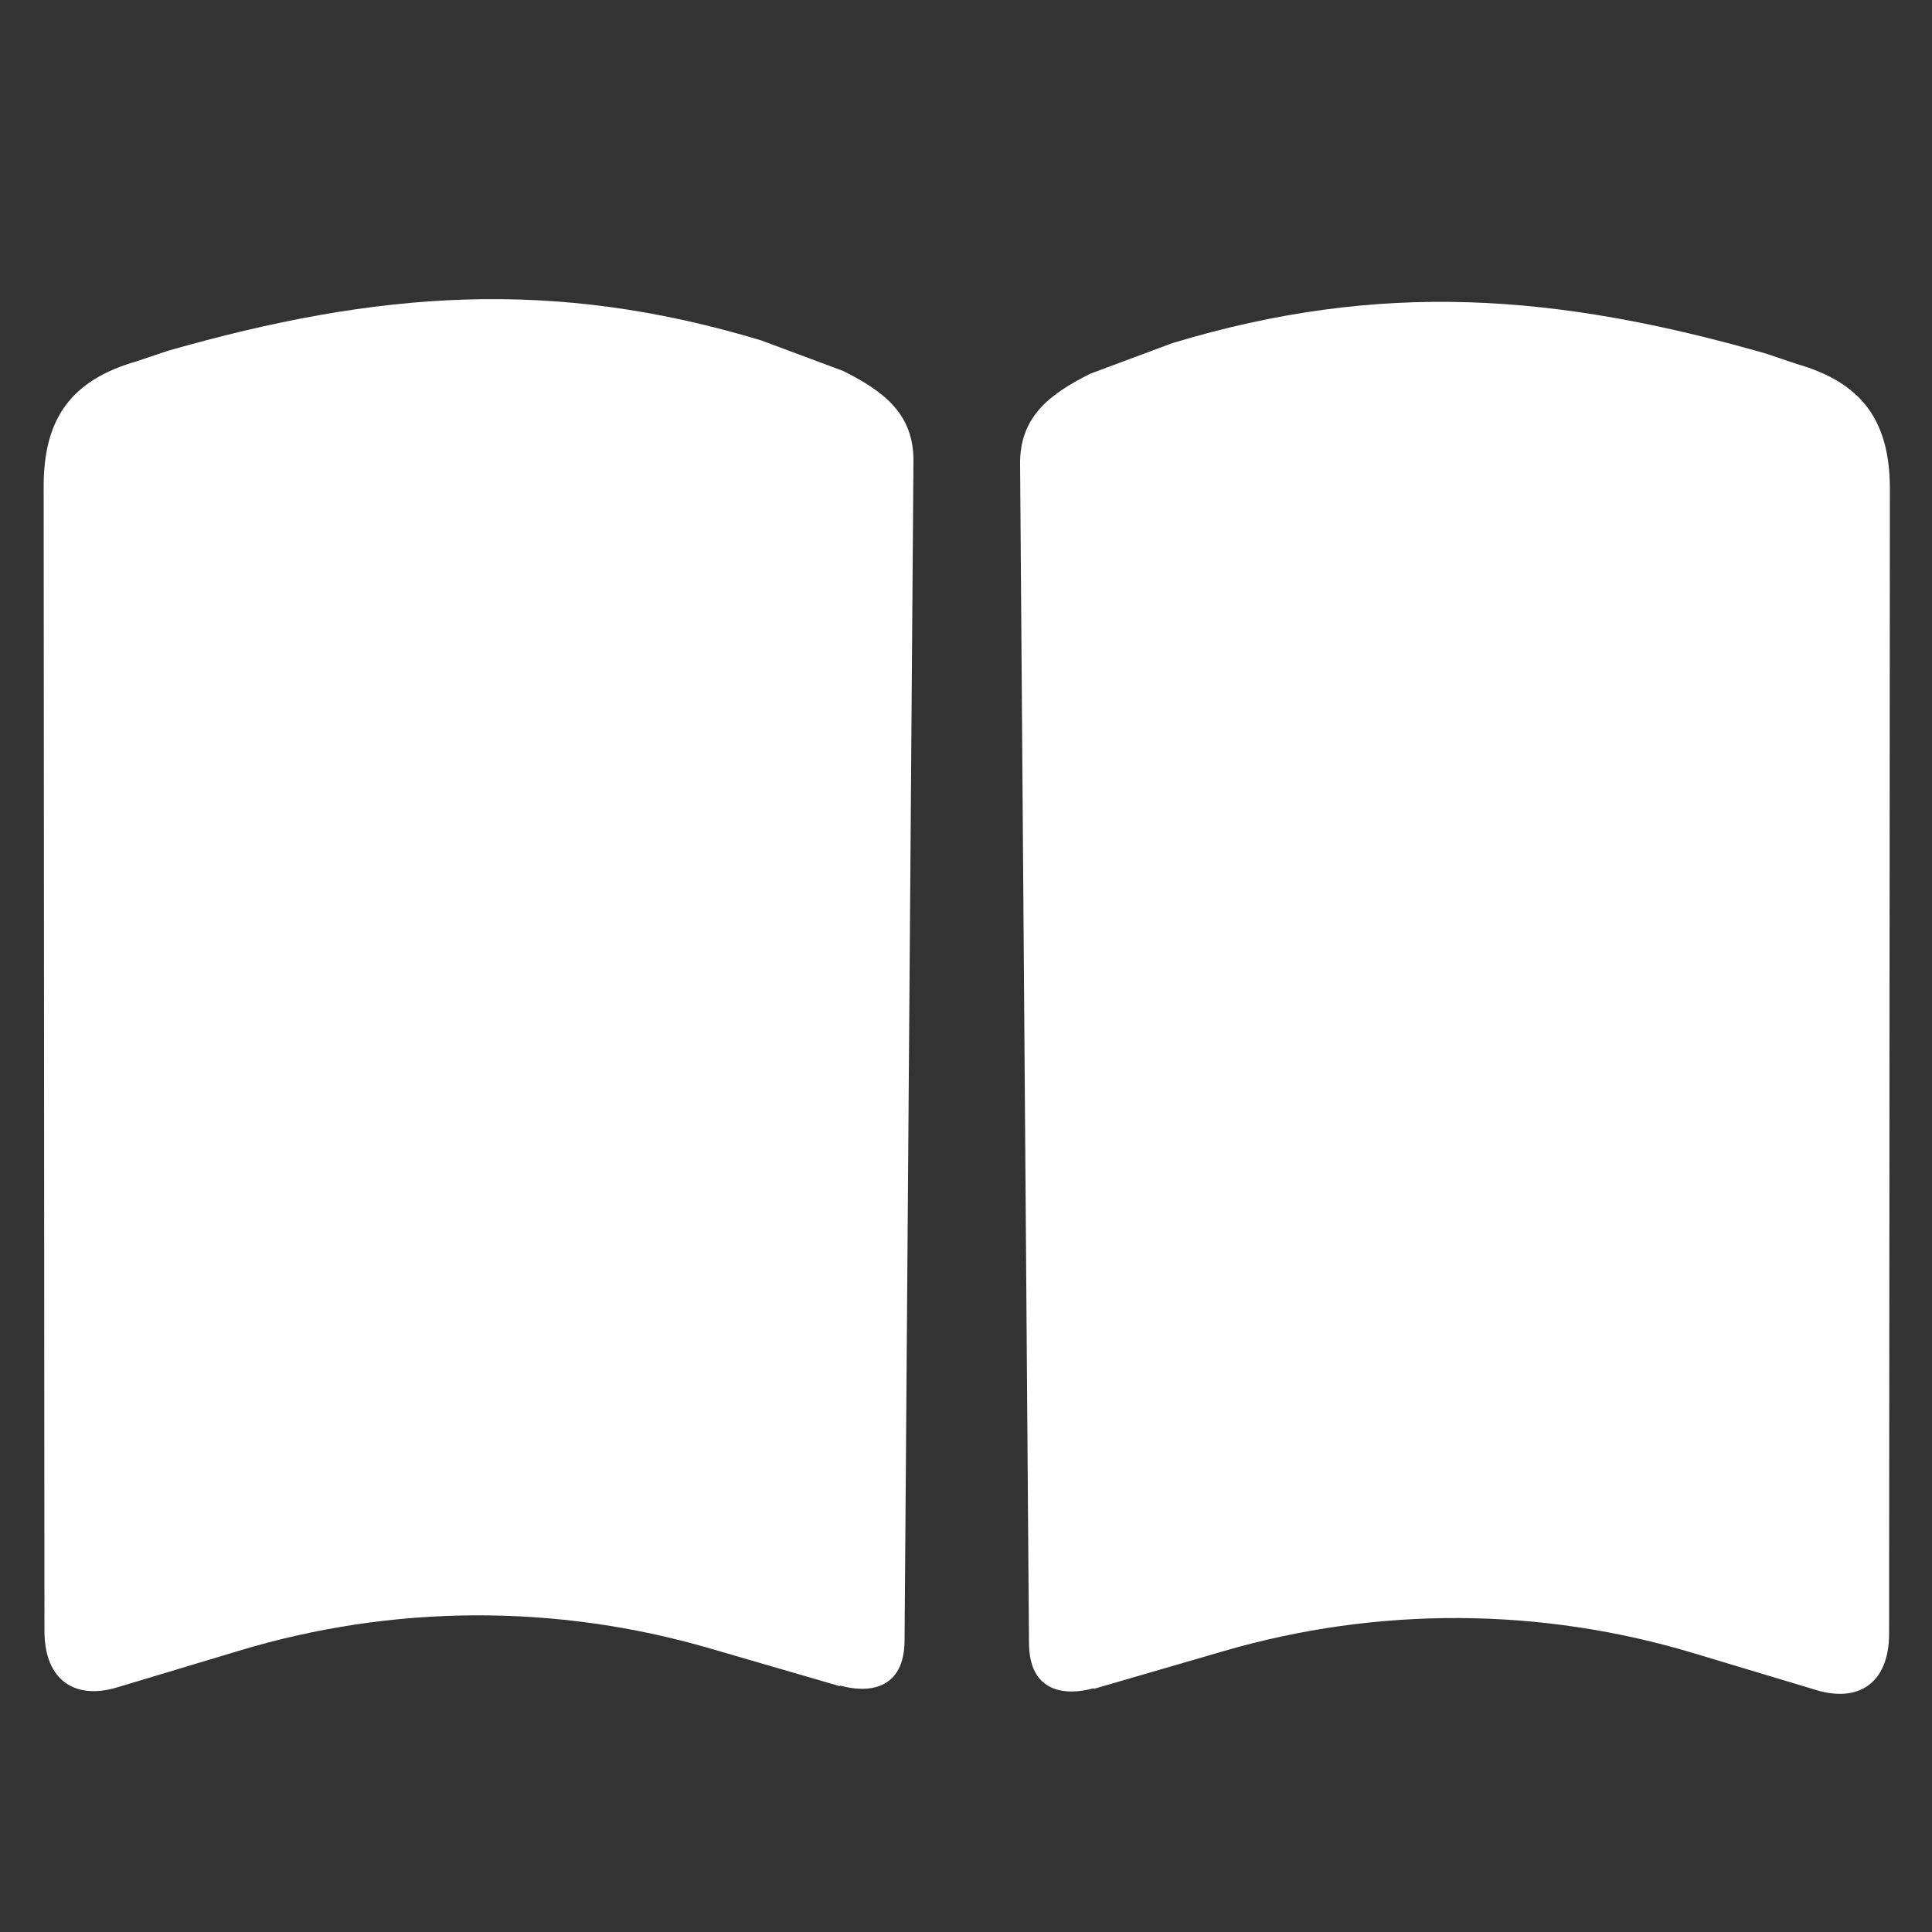 <?xml version="1.0" encoding="UTF-8"?>
<svg xmlns="http://www.w3.org/2000/svg" version="1.1" viewBox="0 0 500 500">
  <rect x="0" y="0" width="500" height="500" fill="#333333" stroke="none"/>
  <defs>
    <style>
      .cls-1 {
        fill: #fff;
      }
    </style>
  </defs>
  <!-- Generator: Adobe Illustrator 28.7.1, SVG Export Plug-In . SVG Version: 1.2.0 Build 142)  -->
  <g>
    <g id="Capa_1">
      <g id="Capa_1-2" data-name="Capa_1">
        <path class="cls-1" d="M217.4,436.4l-33.7-9.8c-39.8-11.6-82.1-11.4-121.8.6l-31.6,9.5c-10.6,3.2-18.8-1.5-18.8-14.7l-.2-296.5c.1-17.4,7.3-27.2,24.1-32l8-2.7c54.2-15.5,99.7-19,153.6-2.7l21.2,7.9c10.6,5.3,18.4,11.2,18.2,23.6l-2.3,304.8c0,13.2-9.7,13.8-16.8,11.8h0Z"/>
        <path class="cls-1" d="M283,437.1l33.7-9.8c39.8-11.6,82.1-11.4,121.8.6l31.6,9.5c10.6,3.2,18.8-1.5,18.8-14.7l.2-296.5c-.1-17.4-7.3-27.2-24.1-32l-8-2.7c-54.2-15.5-99.7-19-153.6-2.7l-21.2,7.9c-10.6,5.3-18.4,11.2-18.2,23.6l2.3,304.8c0,13.2,9.7,13.8,16.8,11.8h0Z"/>
      </g>
    </g>
  </g>
</svg>